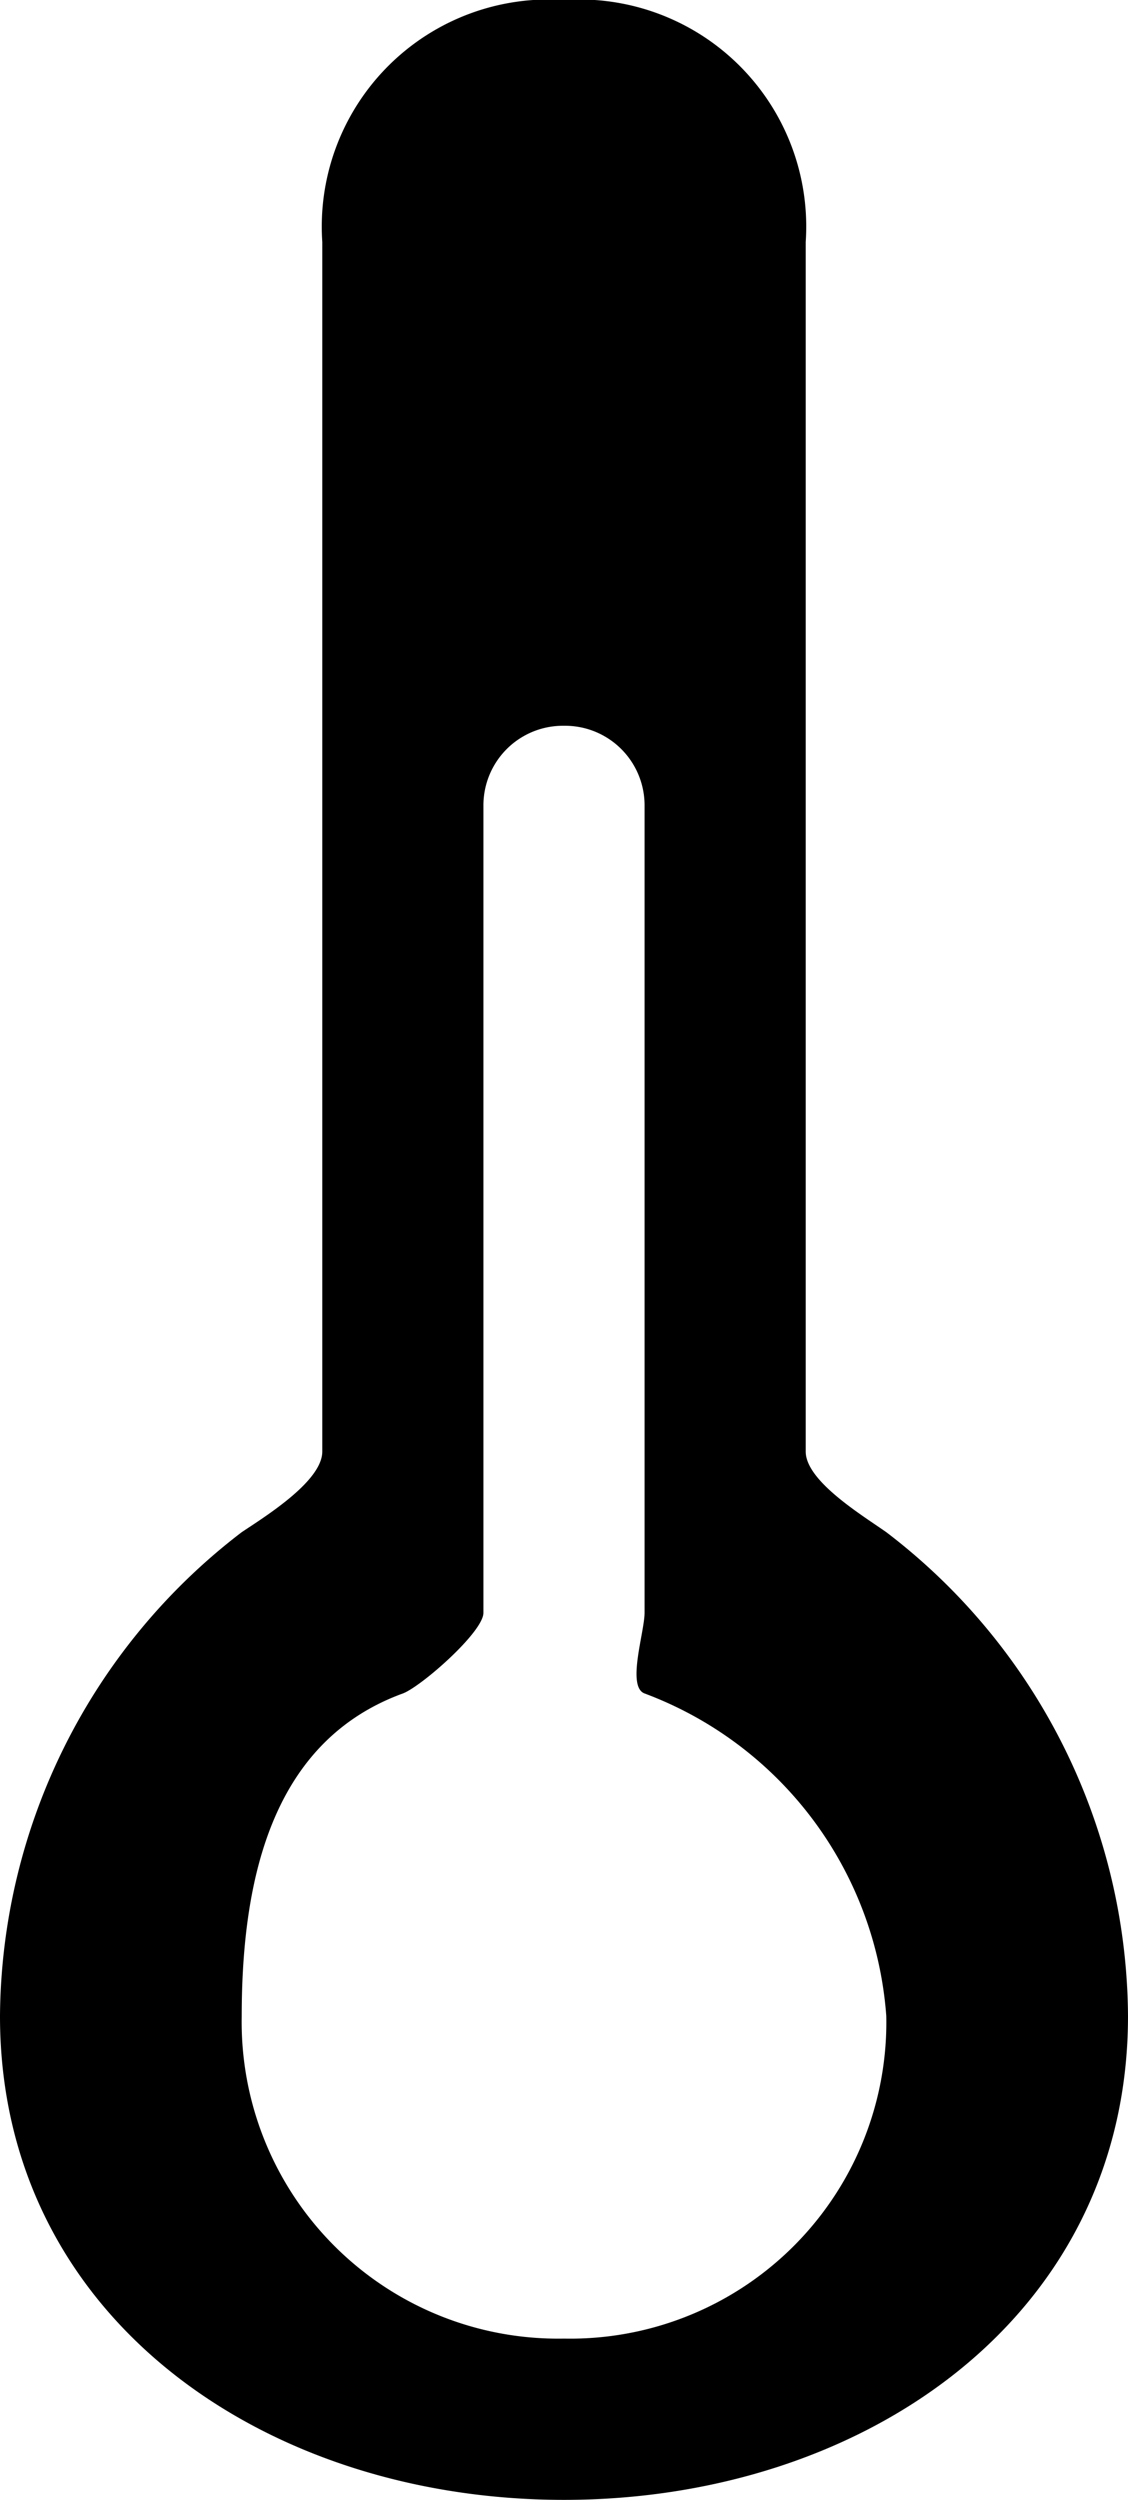 <svg xmlns="http://www.w3.org/2000/svg" width="14" height="31" viewBox="0 0 14 31">
  <path id="Icon_ionic-ios-thermometer" data-name="Icon ionic-ios-thermometer" d="M22.1,21.25c-.3-.211-1-.634-1-1v-15a2.816,2.816,0,0,0-3-3,2.816,2.816,0,0,0-3,3v15c0,.366-.7.8-1,1a7.614,7.614,0,0,0-3,6c0,3.727,3.273,6,7,6s7-2.273,7-6A7.6,7.6,0,0,0,22.1,21.25Zm-4,10a3.927,3.927,0,0,1-4-4c0-1.786.418-3.423,2-4,.225-.084,1-.761,1-1v-10a.987.987,0,0,1,1-1h0a.987.987,0,0,1,1,1v10c0,.239-.225.916,0,1a4.632,4.632,0,0,1,3,4A3.923,3.923,0,0,1,18.1,31.25Z" transform="translate(-11.1 -2.25)"/>
</svg>
